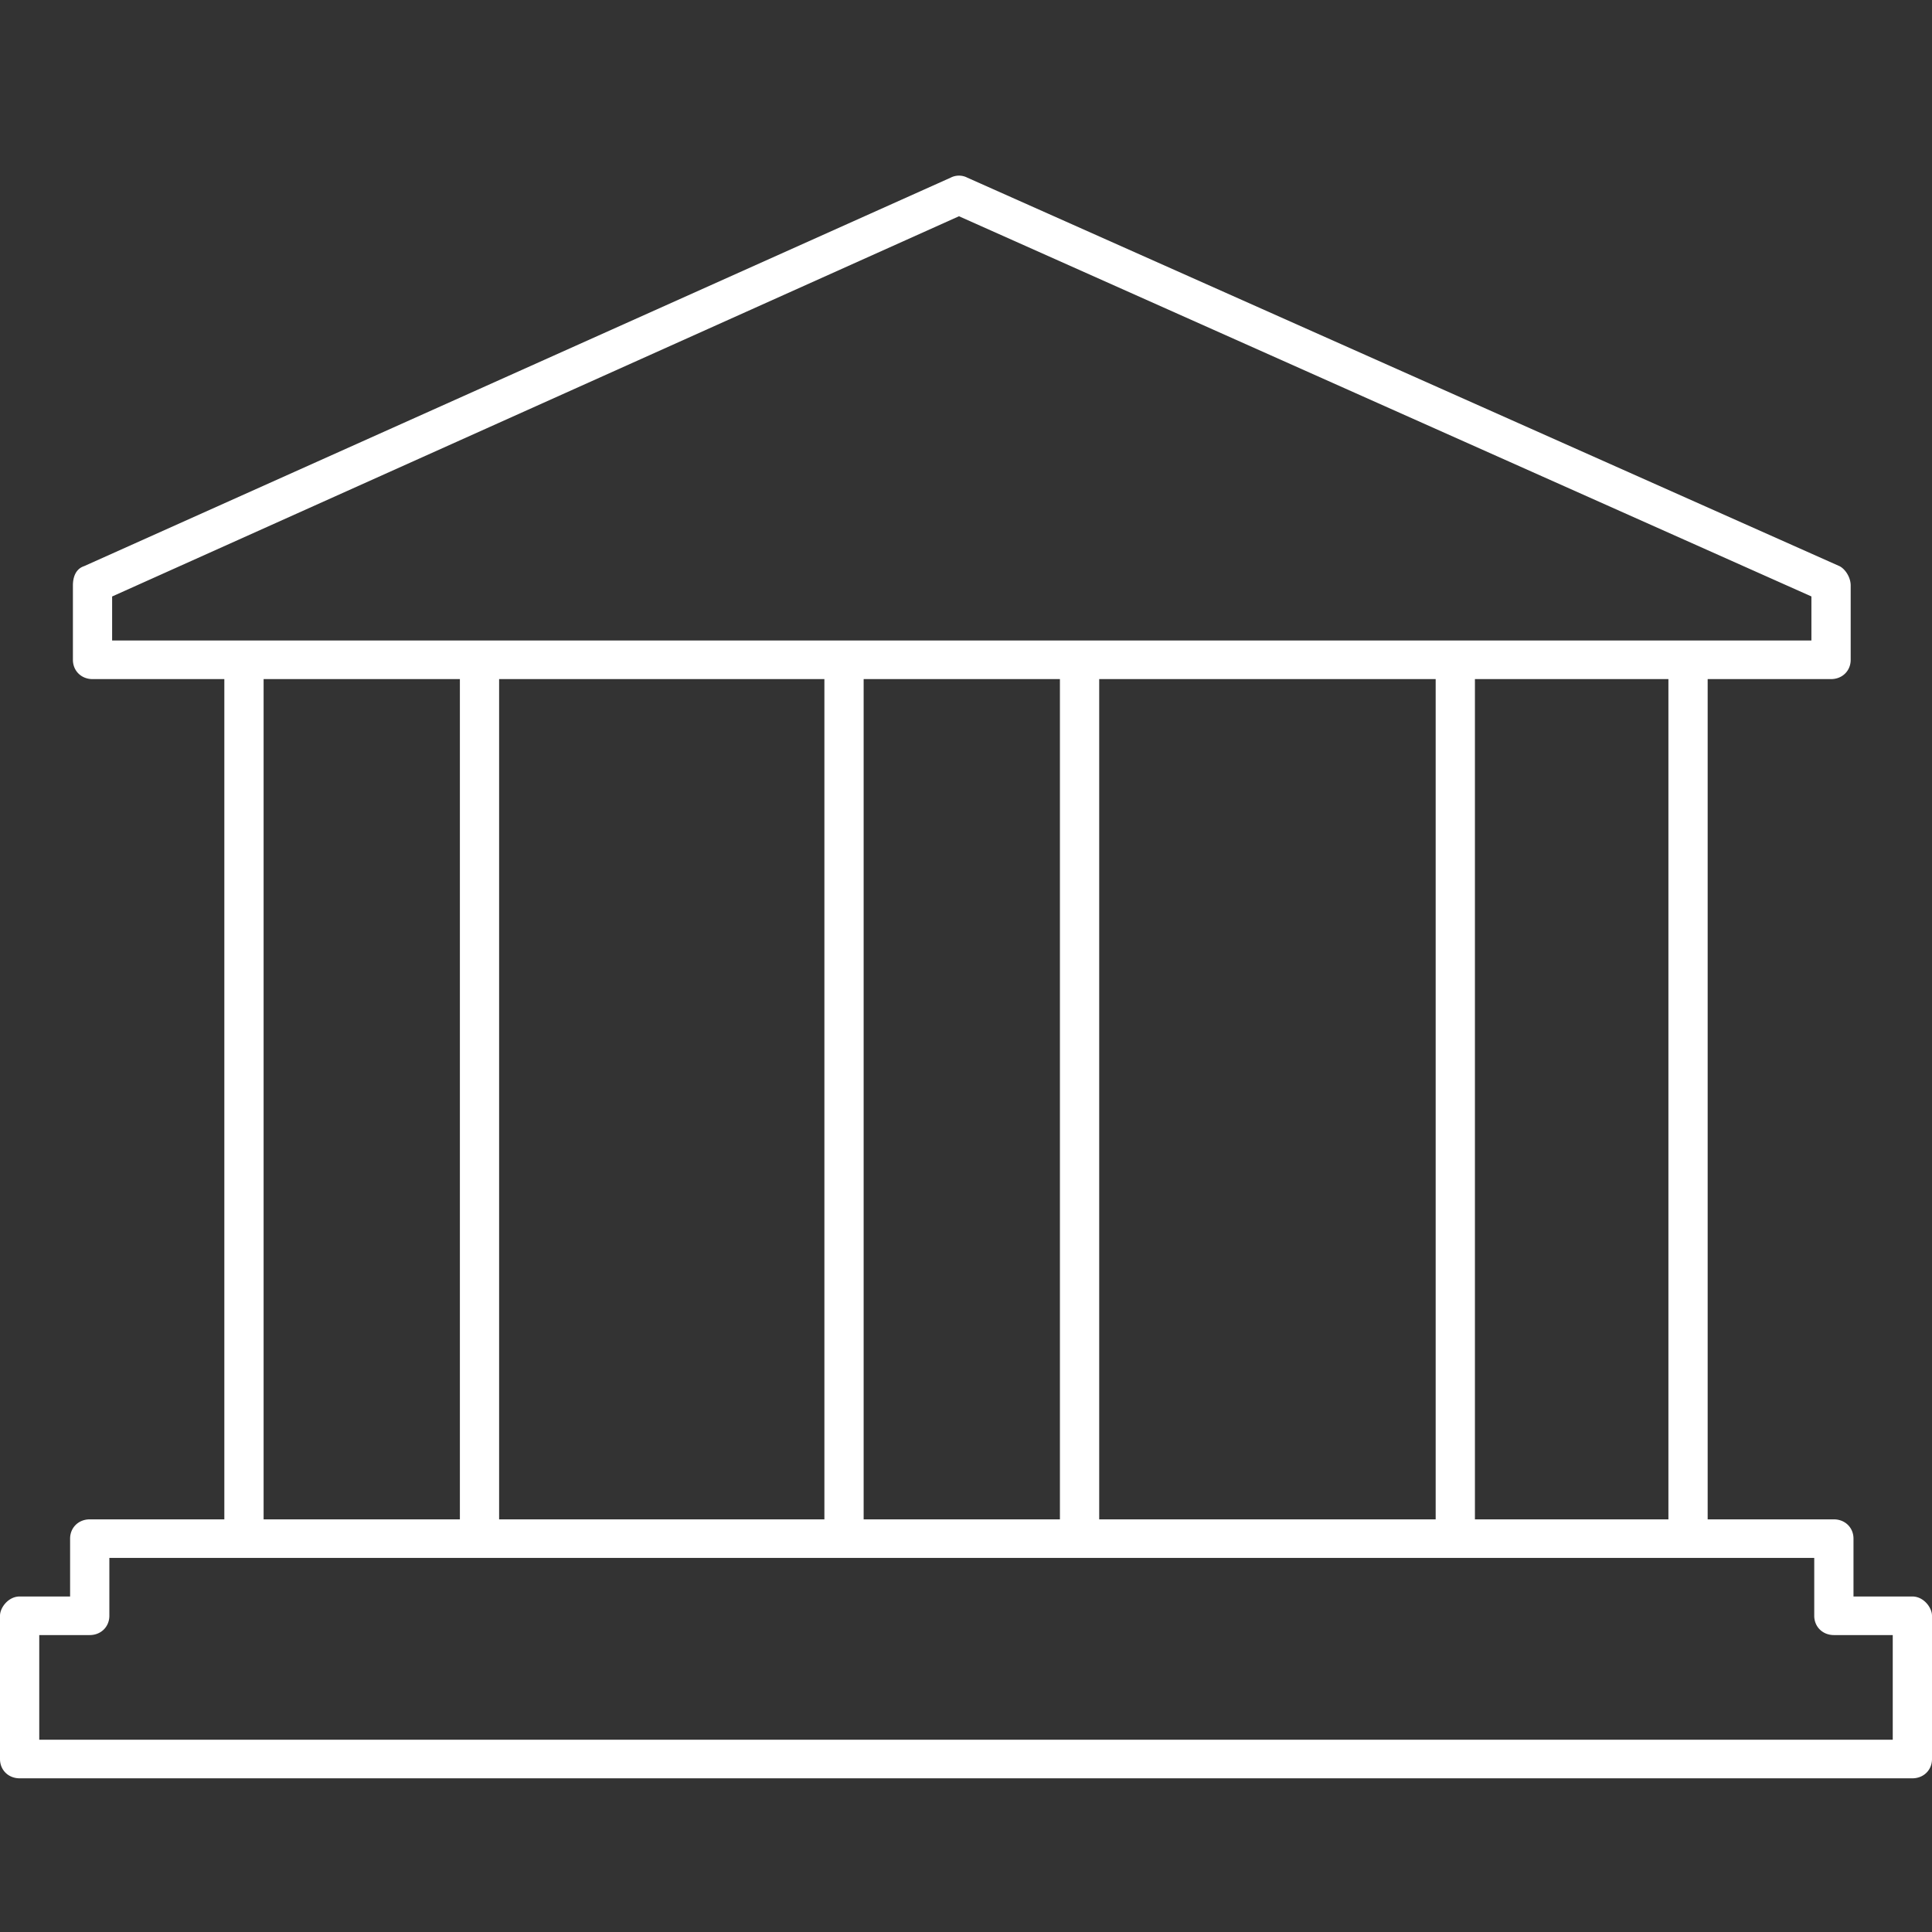 <svg xmlns="http://www.w3.org/2000/svg" width="88" height="88"><rect width="100%" height="100%" fill="#333333" stroke="none"/><path fill="#FFF" fill-rule="evenodd" d="M87.106 72.718h-2.682v-2.635c0-.502-.383-.878-.894-.878h-5.748V30.932h5.62c.51 0 .894-.376.894-.878v-3.388c0-.377-.255-.753-.51-.879L44.063 8.094a.827.827 0 0 0-.766 0L3.832 25.787c-.384.126-.511.502-.511.879v3.388c0 .502.383.878.894.878h6.003v38.273h-6.13c-.512 0-.895.376-.895.878v2.635H.894c-.51 0-.894.502-.894.878v6.526c0 .502.383.878.894.878h86.212c.51 0 .894-.376.894-.878v-6.526c0-.376-.383-.878-.894-.878zm-11.112-3.513h-8.813V30.932h8.813v38.273zm-25.927 0V30.932h15.326v38.273H50.067zm-10.729 0V30.932h8.94v38.273h-8.94zm-16.604 0V30.932H37.55v38.273H22.734zM5.11 27.168L43.68 9.85l38.827 17.317v2.007h-77.4v-2.007zm6.897 3.764h8.94v38.273h-8.94V30.932zm74.206 48.311H1.788v-4.768h2.3c.51 0 .893-.377.893-.879v-2.635h77.655v2.635c0 .502.383.879.894.879h2.682v4.768z"/></svg>